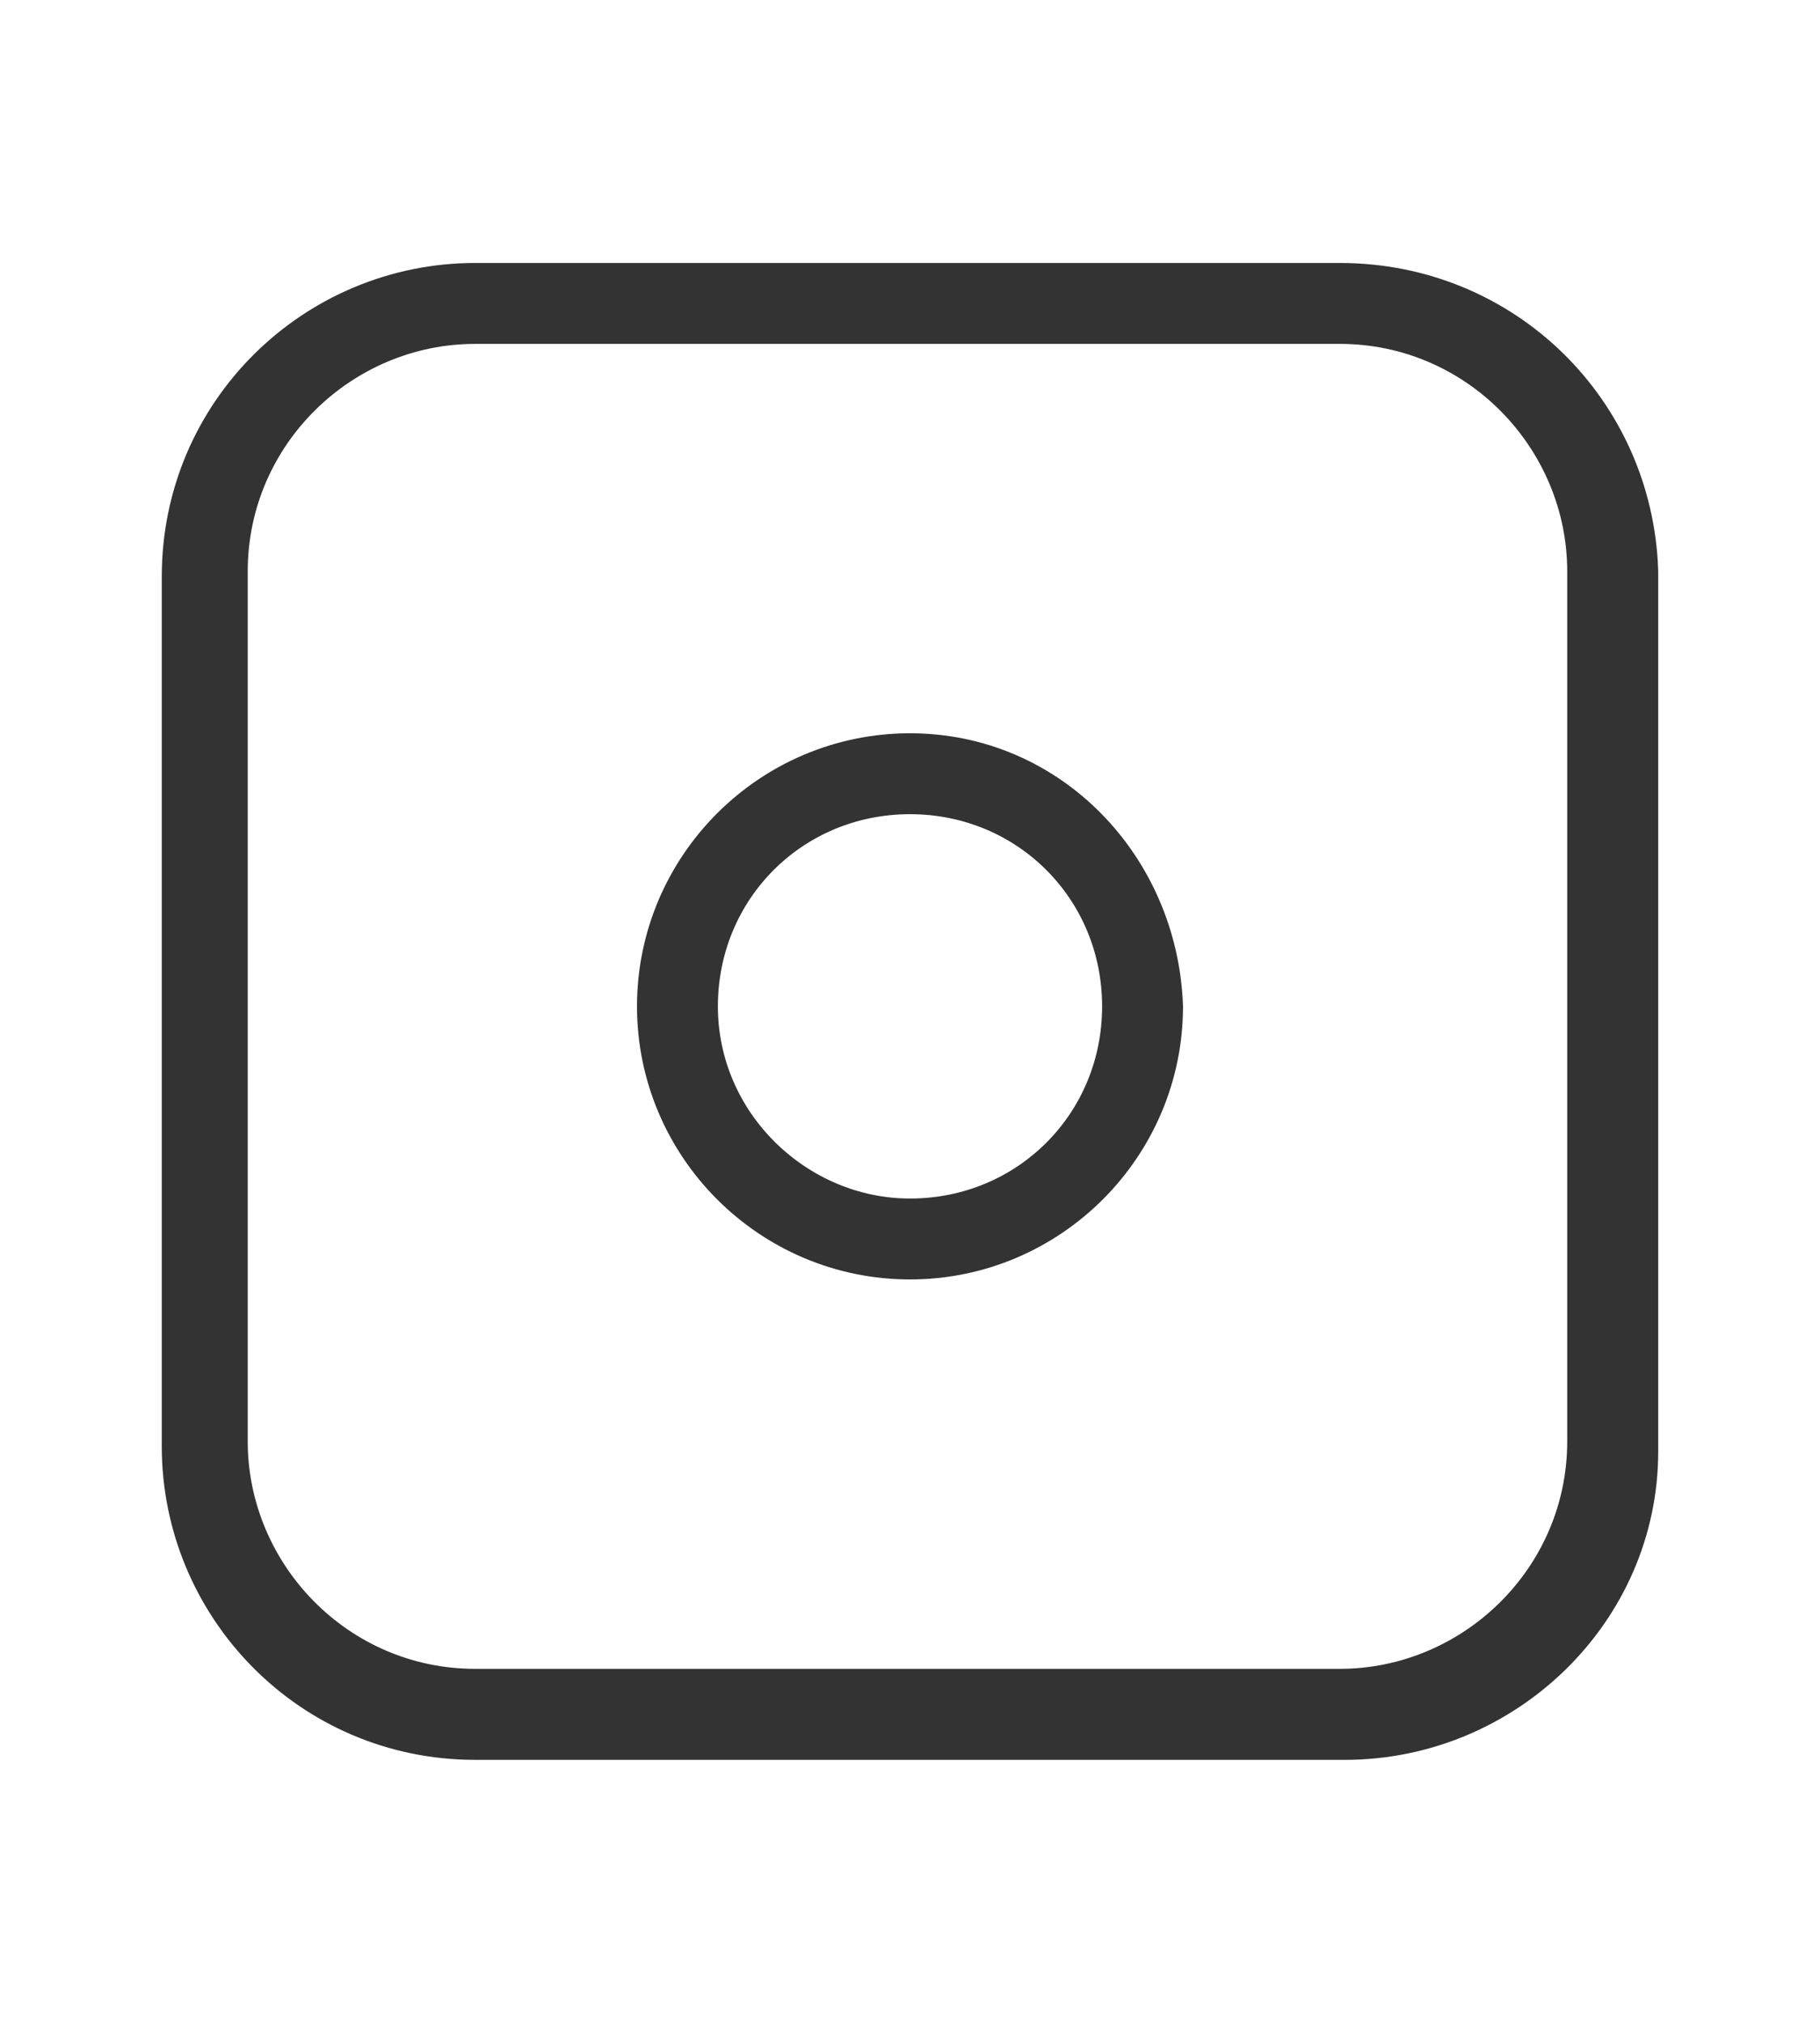 <svg xmlns="http://www.w3.org/2000/svg" viewBox="0 0 36 40" xml:space="preserve"><path fill="none" stroke="#333" stroke-miterlimit="10" d="M26.5 6.3c2.8 0 5 2.3 5 5v17.2c0 2.8-2.3 5-5 5H9.4c-2.8 0-5-2.3-5-5V11.3c0-2.8 2.3-5 5-5h17.1zm0-.6H9.4c-3.1 0-5.7 2.5-5.7 5.7v17.2c0 3.1 2.5 5.7 5.7 5.7h17.2c3.1 0 5.7-2.5 5.7-5.6V11.3c-.1-3.1-2.6-5.6-5.8-5.6"/><path fill="none" stroke="#333" stroke-miterlimit="10" d="M18 15.6c2.4 0 4.3 1.9 4.3 4.3s-1.9 4.3-4.3 4.3c-2.3 0-4.3-1.9-4.3-4.3s1.9-4.3 4.3-4.3m0-.6c-2.7 0-4.9 2.2-4.9 4.9s2.2 4.9 4.9 4.9 4.9-2.2 4.9-4.9c-.1-2.7-2.2-4.9-4.9-4.9"/></svg>